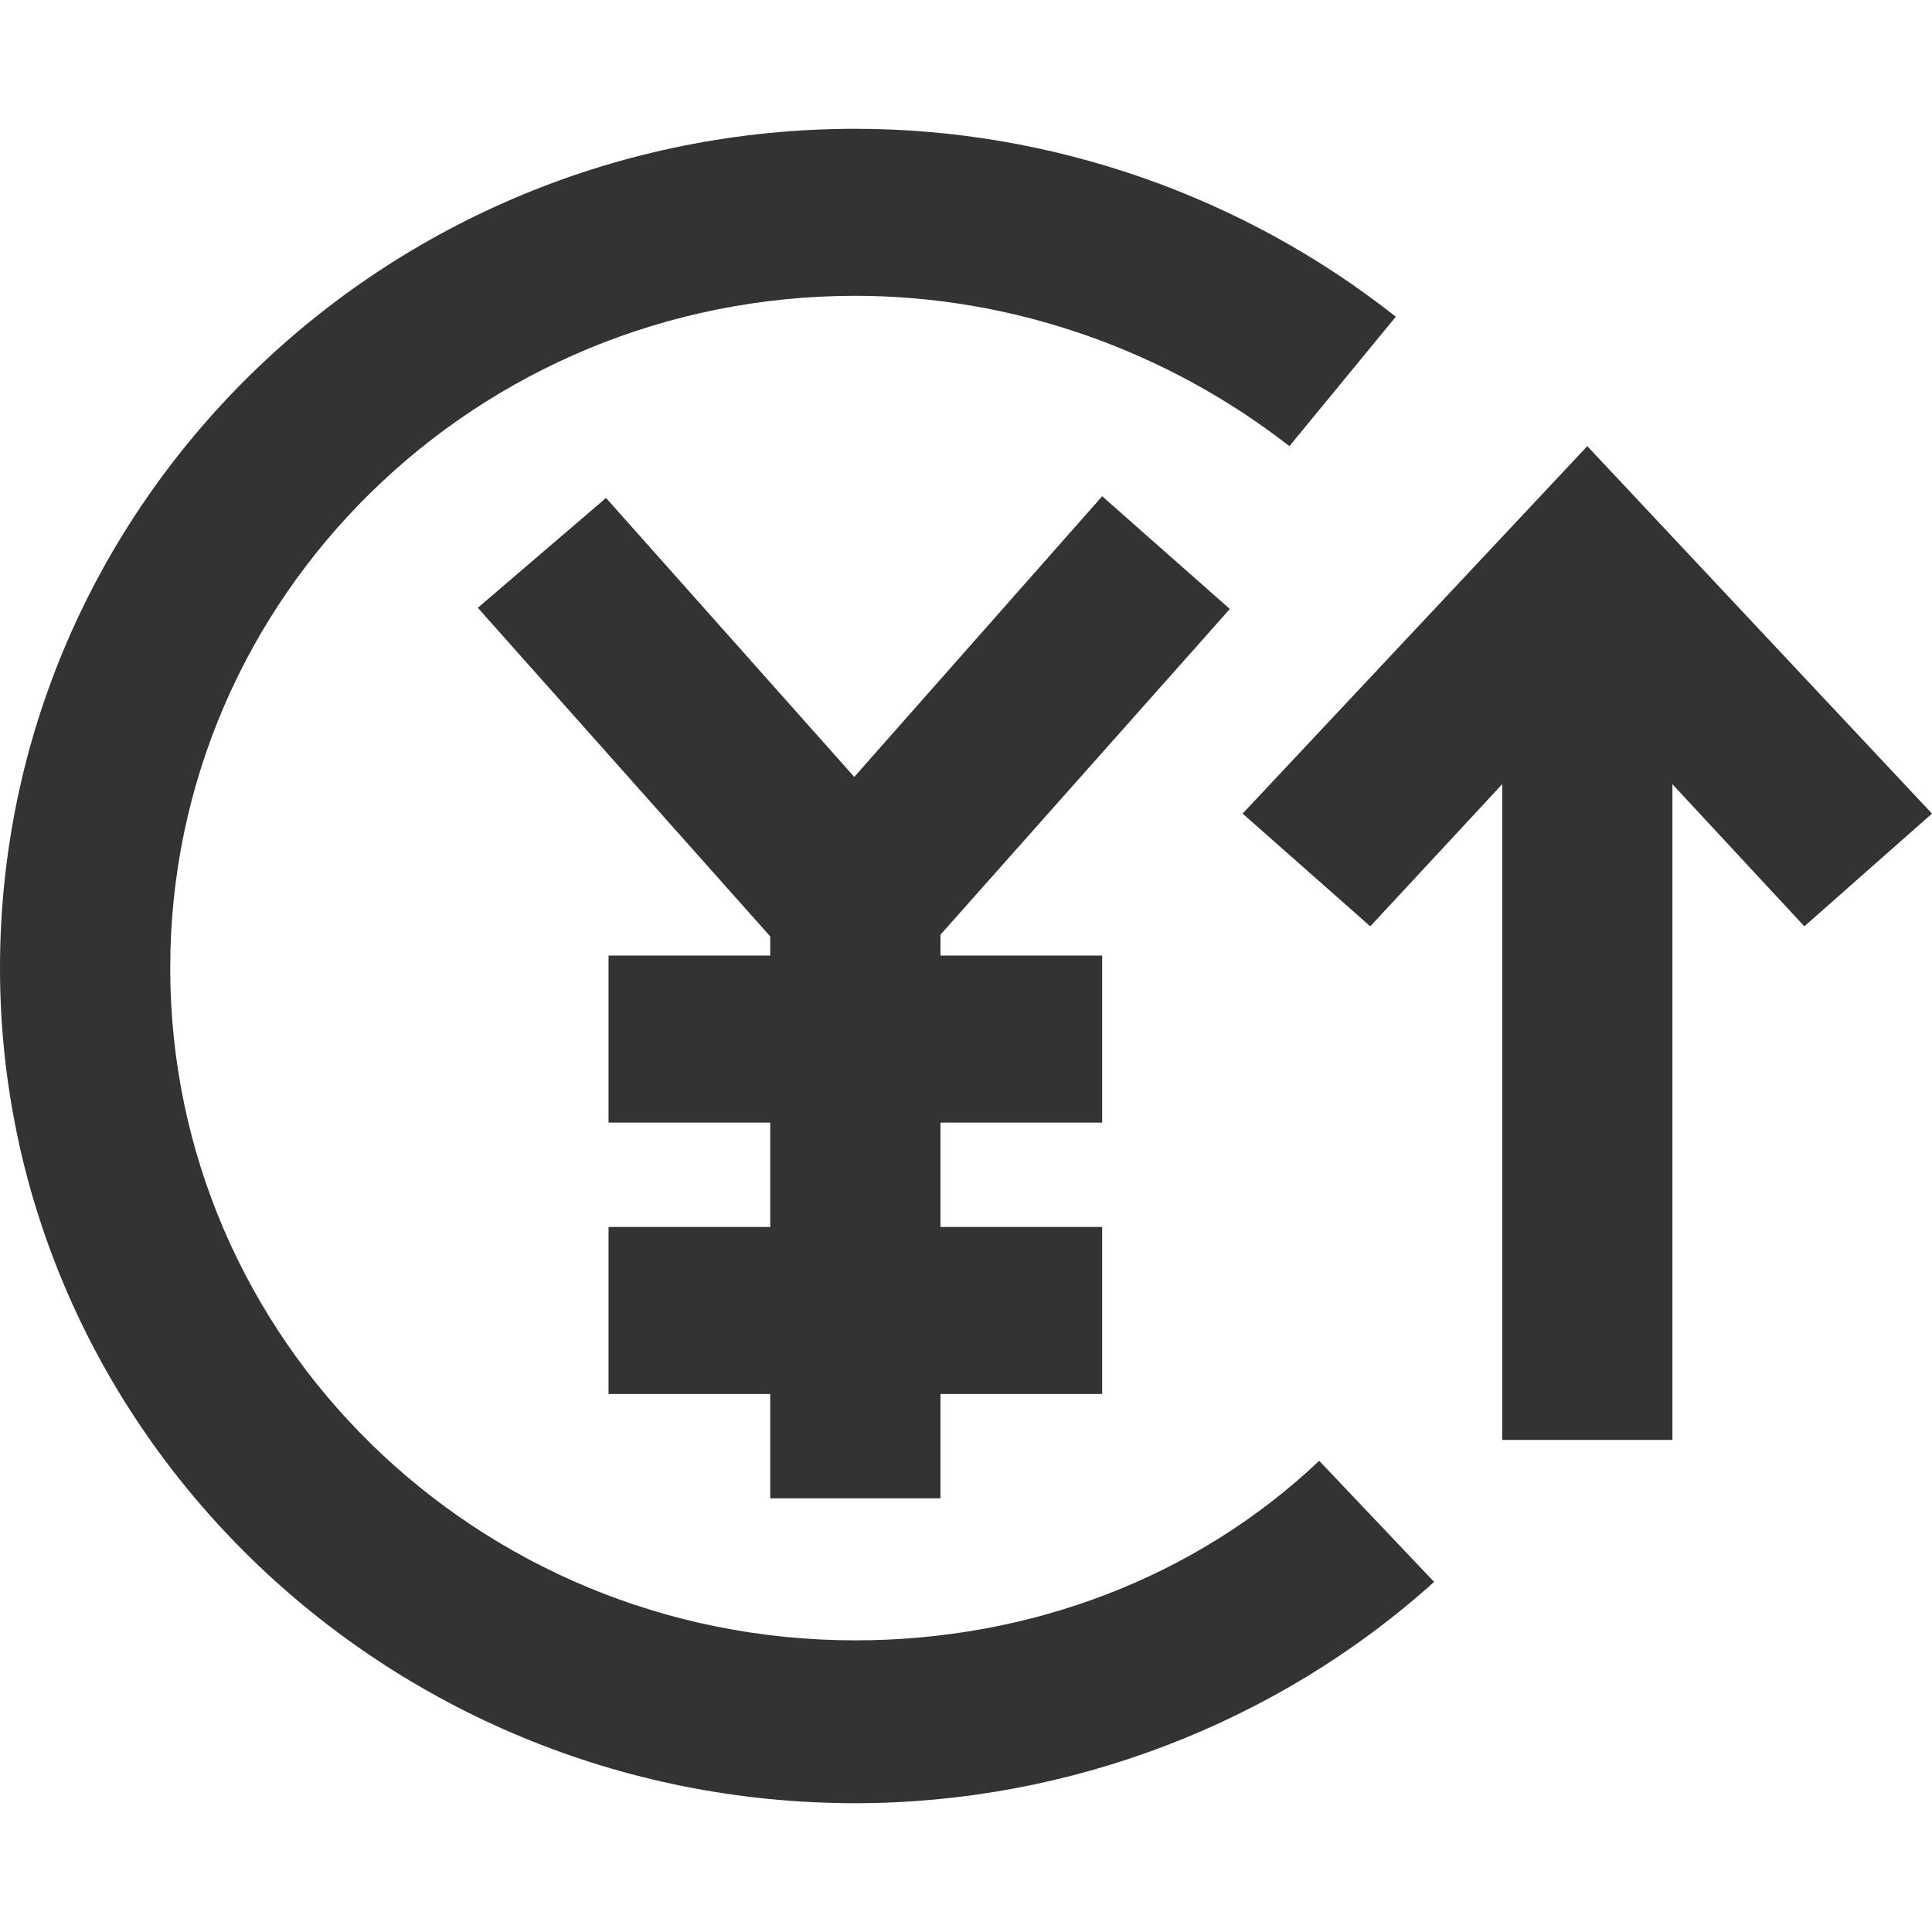 <svg width="120" height="120" viewBox="0 0 120 120" fill="none" xmlns="http://www.w3.org/2000/svg">
<mask id="mask0_4154_11324" style="mask-type:alpha" maskUnits="userSpaceOnUse" x="0" y="0" width="120" height="120">
<rect width="120" height="120" fill="#D9D9D9"/>
</mask>
<g mask="url(#mask0_4154_11324)">
</g>
<g clip-path="url(#clip0_4154_11324)">
<path d="M53.128 112C23.788 112 0 88.658 0 60.13C0 31.342 23.788 8 53.128 8C65.286 8 77.181 12.15 86.696 19.671L80.088 27.711C72.423 21.746 62.907 18.374 53.128 18.374C29.604 18.374 10.573 37.047 10.573 60.13C10.573 83.212 29.604 101.885 53.128 101.885C63.965 101.885 74.273 97.995 81.938 90.733L89.075 98.254C79.295 107.072 66.344 112 53.128 112Z" fill="#333333"/>
<path d="M37.642 30.928L29.678 37.751L49.148 59.633L57.113 52.81L37.642 30.928Z" fill="#333333"/>
<path d="M58.414 93.067H47.841V54.165L68.458 30.823L76.388 37.825L58.414 58.055V93.067Z" fill="#333333"/>
<path d="M68.458 59.352H37.797V69.726H68.458V59.352Z" fill="#333333"/>
<path d="M68.458 76.21H37.797V86.584H68.458V76.21Z" fill="#333333"/>
<path d="M103.877 37.047H93.304V89.436H103.877V37.047Z" fill="#333333"/>
<path d="M85.11 57.536L77.181 50.534L98.59 27.711L120 50.534L112.071 57.536L98.59 43.013L85.11 57.536Z" fill="#333333"/>
</g>
<defs>
<clipPath id="clip0_4154_11324">
<rect width="120" height="104" fill="white" transform="translate(0 8)"/>
</clipPath>
</defs>
</svg>
